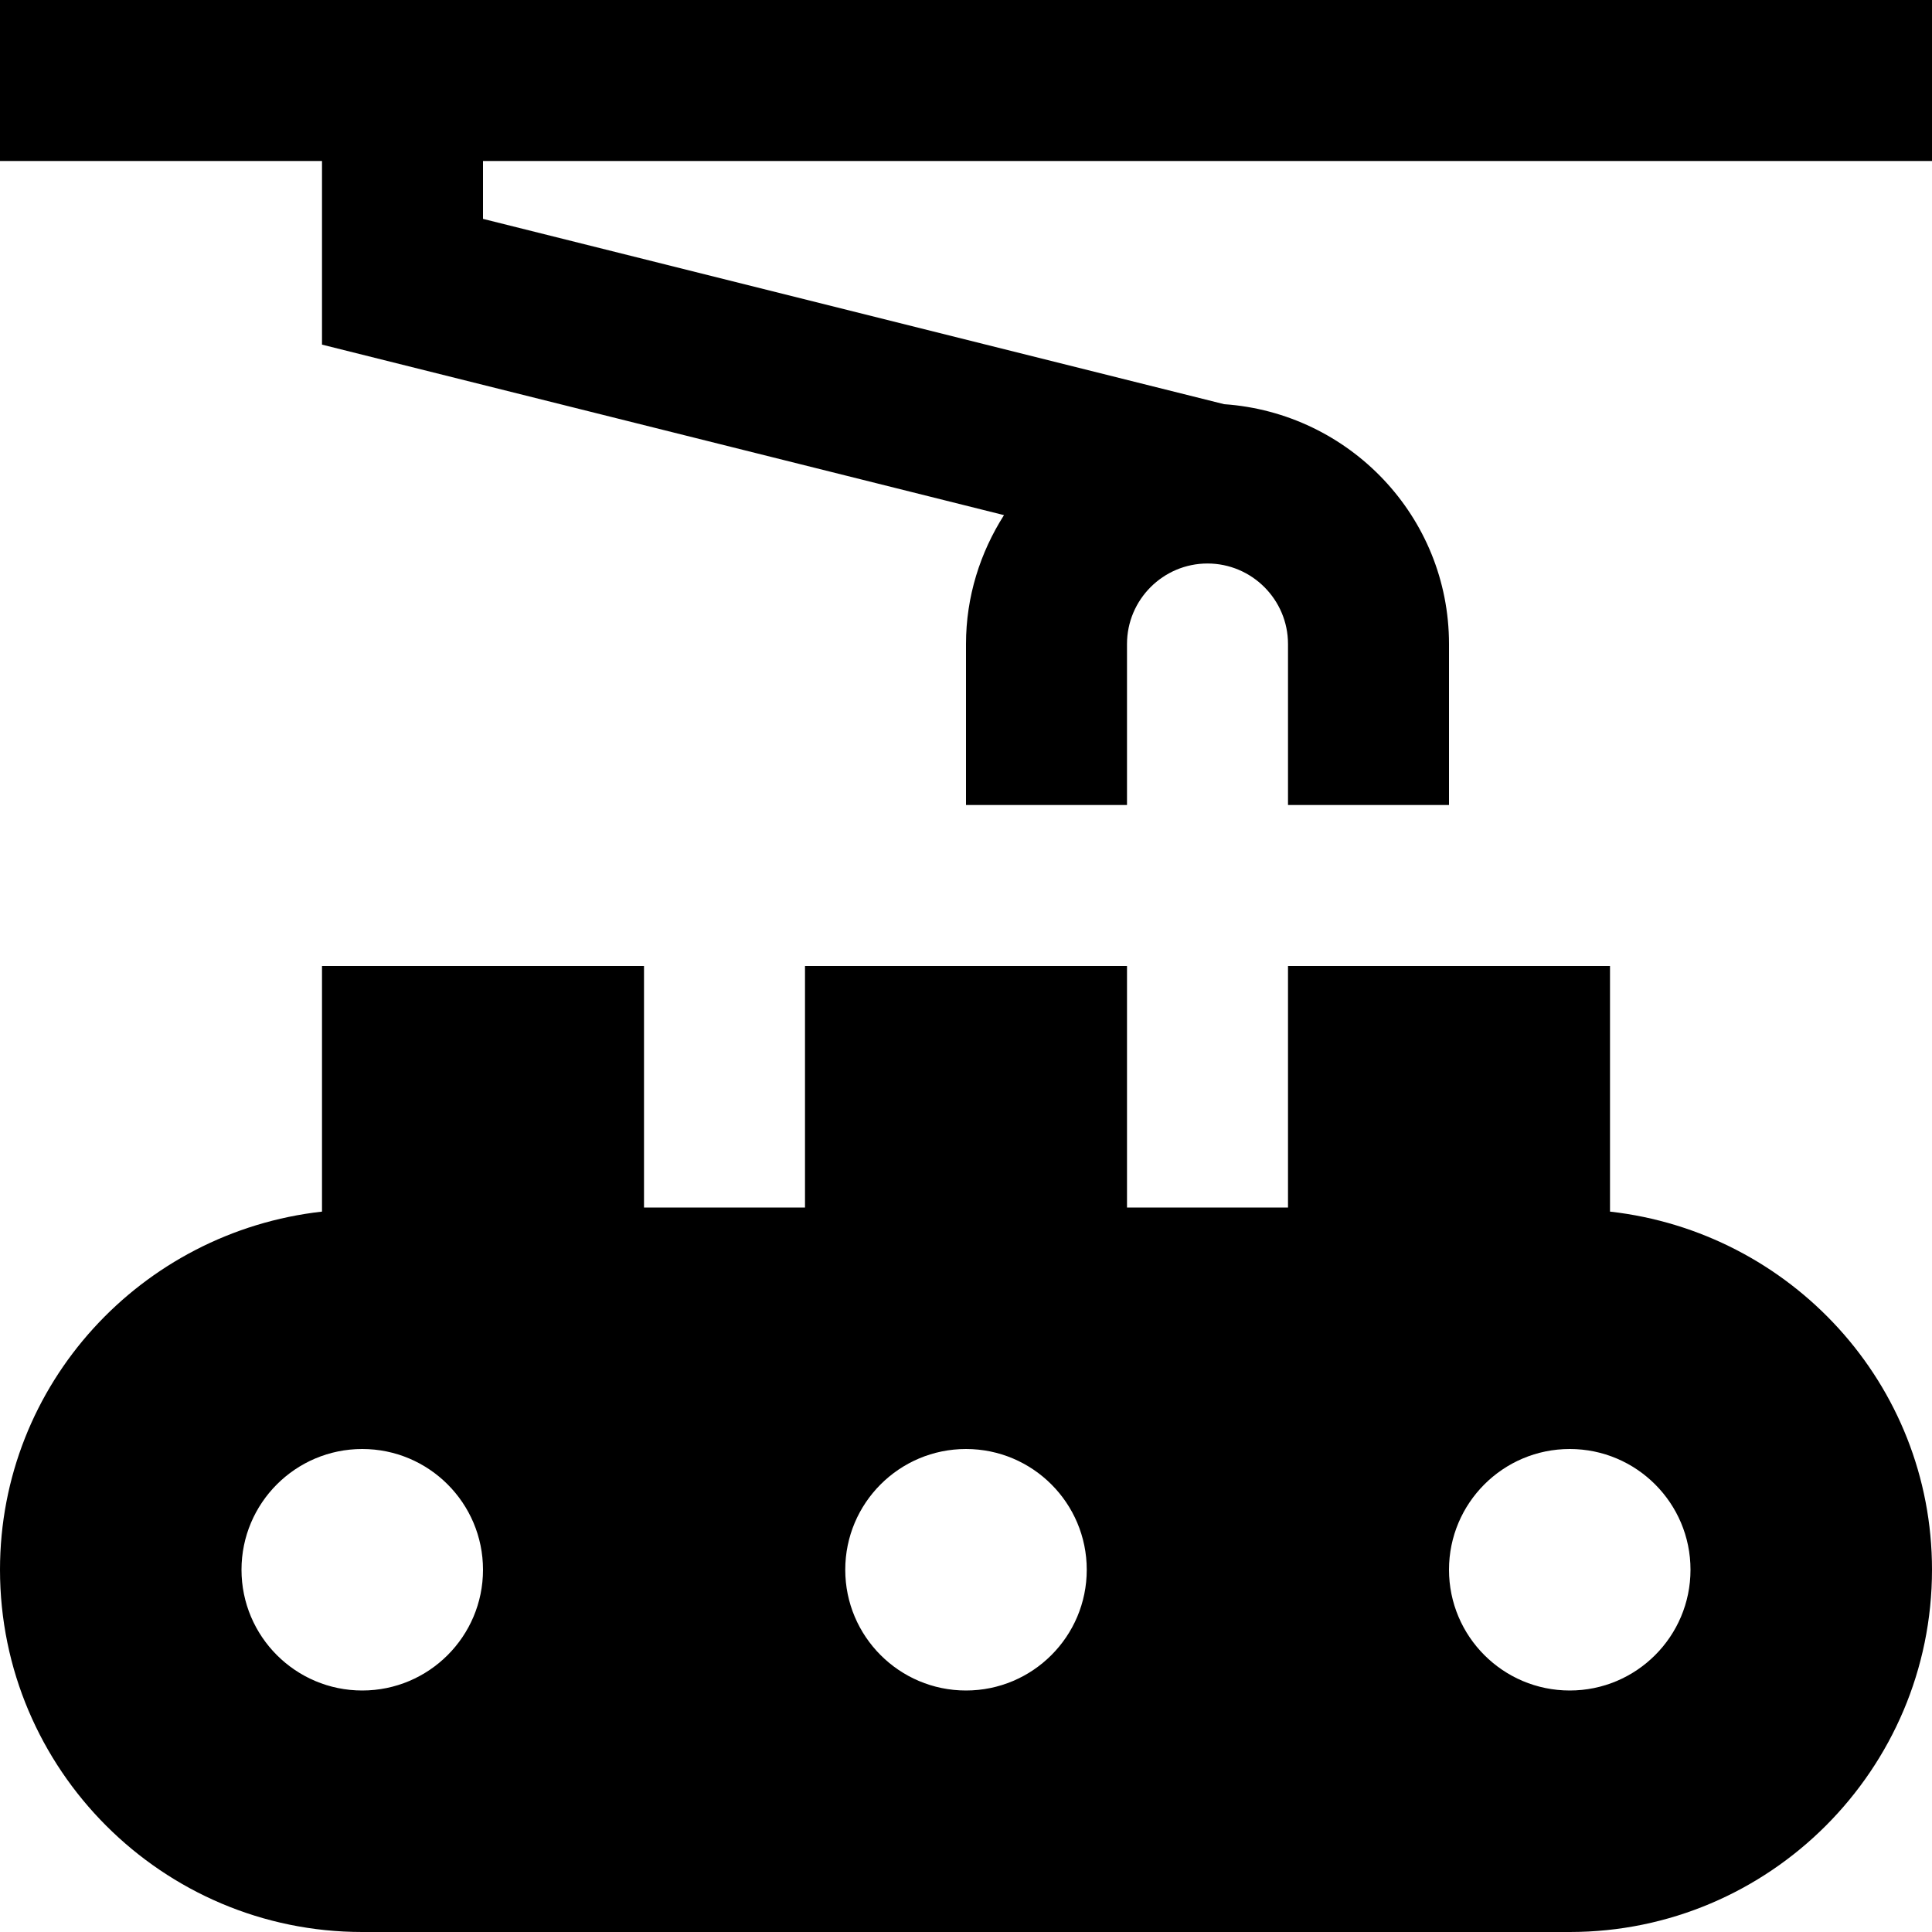 <?xml version="1.0" encoding="UTF-8"?>
<svg xmlns="http://www.w3.org/2000/svg" id="Layer_1" data-name="Layer 1" viewBox="0 0 24 24">
  <path d="M24,0V2H6v.719l9.207,2.302c1.556,.108,2.793,1.396,2.793,2.979v2h-2v-2c0-.551-.449-1-1-1s-1,.449-1,1v2h-2v-2c0-.59,.177-1.137,.472-1.601L4,4.281V2H0V0H24Zm0,19.5c0,2.481-2.019,4.5-4.5,4.5H4.5c-2.481,0-4.5-2.019-4.5-4.5,0-2.31,1.756-4.197,4-4.449v-3.051h4v3h2v-3h4v3h2v-3h4v3.051c2.244,.252,4,2.139,4,4.449Zm-18,0c0-.828-.672-1.5-1.5-1.5s-1.5,.672-1.5,1.5,.672,1.5,1.5,1.5,1.5-.672,1.5-1.5Zm7.5,0c0-.828-.672-1.5-1.5-1.5s-1.5,.672-1.5,1.5,.672,1.5,1.5,1.5,1.5-.672,1.5-1.5Zm7.5,0c0-.828-.672-1.5-1.5-1.5s-1.5,.672-1.5,1.5,.672,1.5,1.5,1.5,1.5-.672,1.5-1.5Z"/>
</svg>
